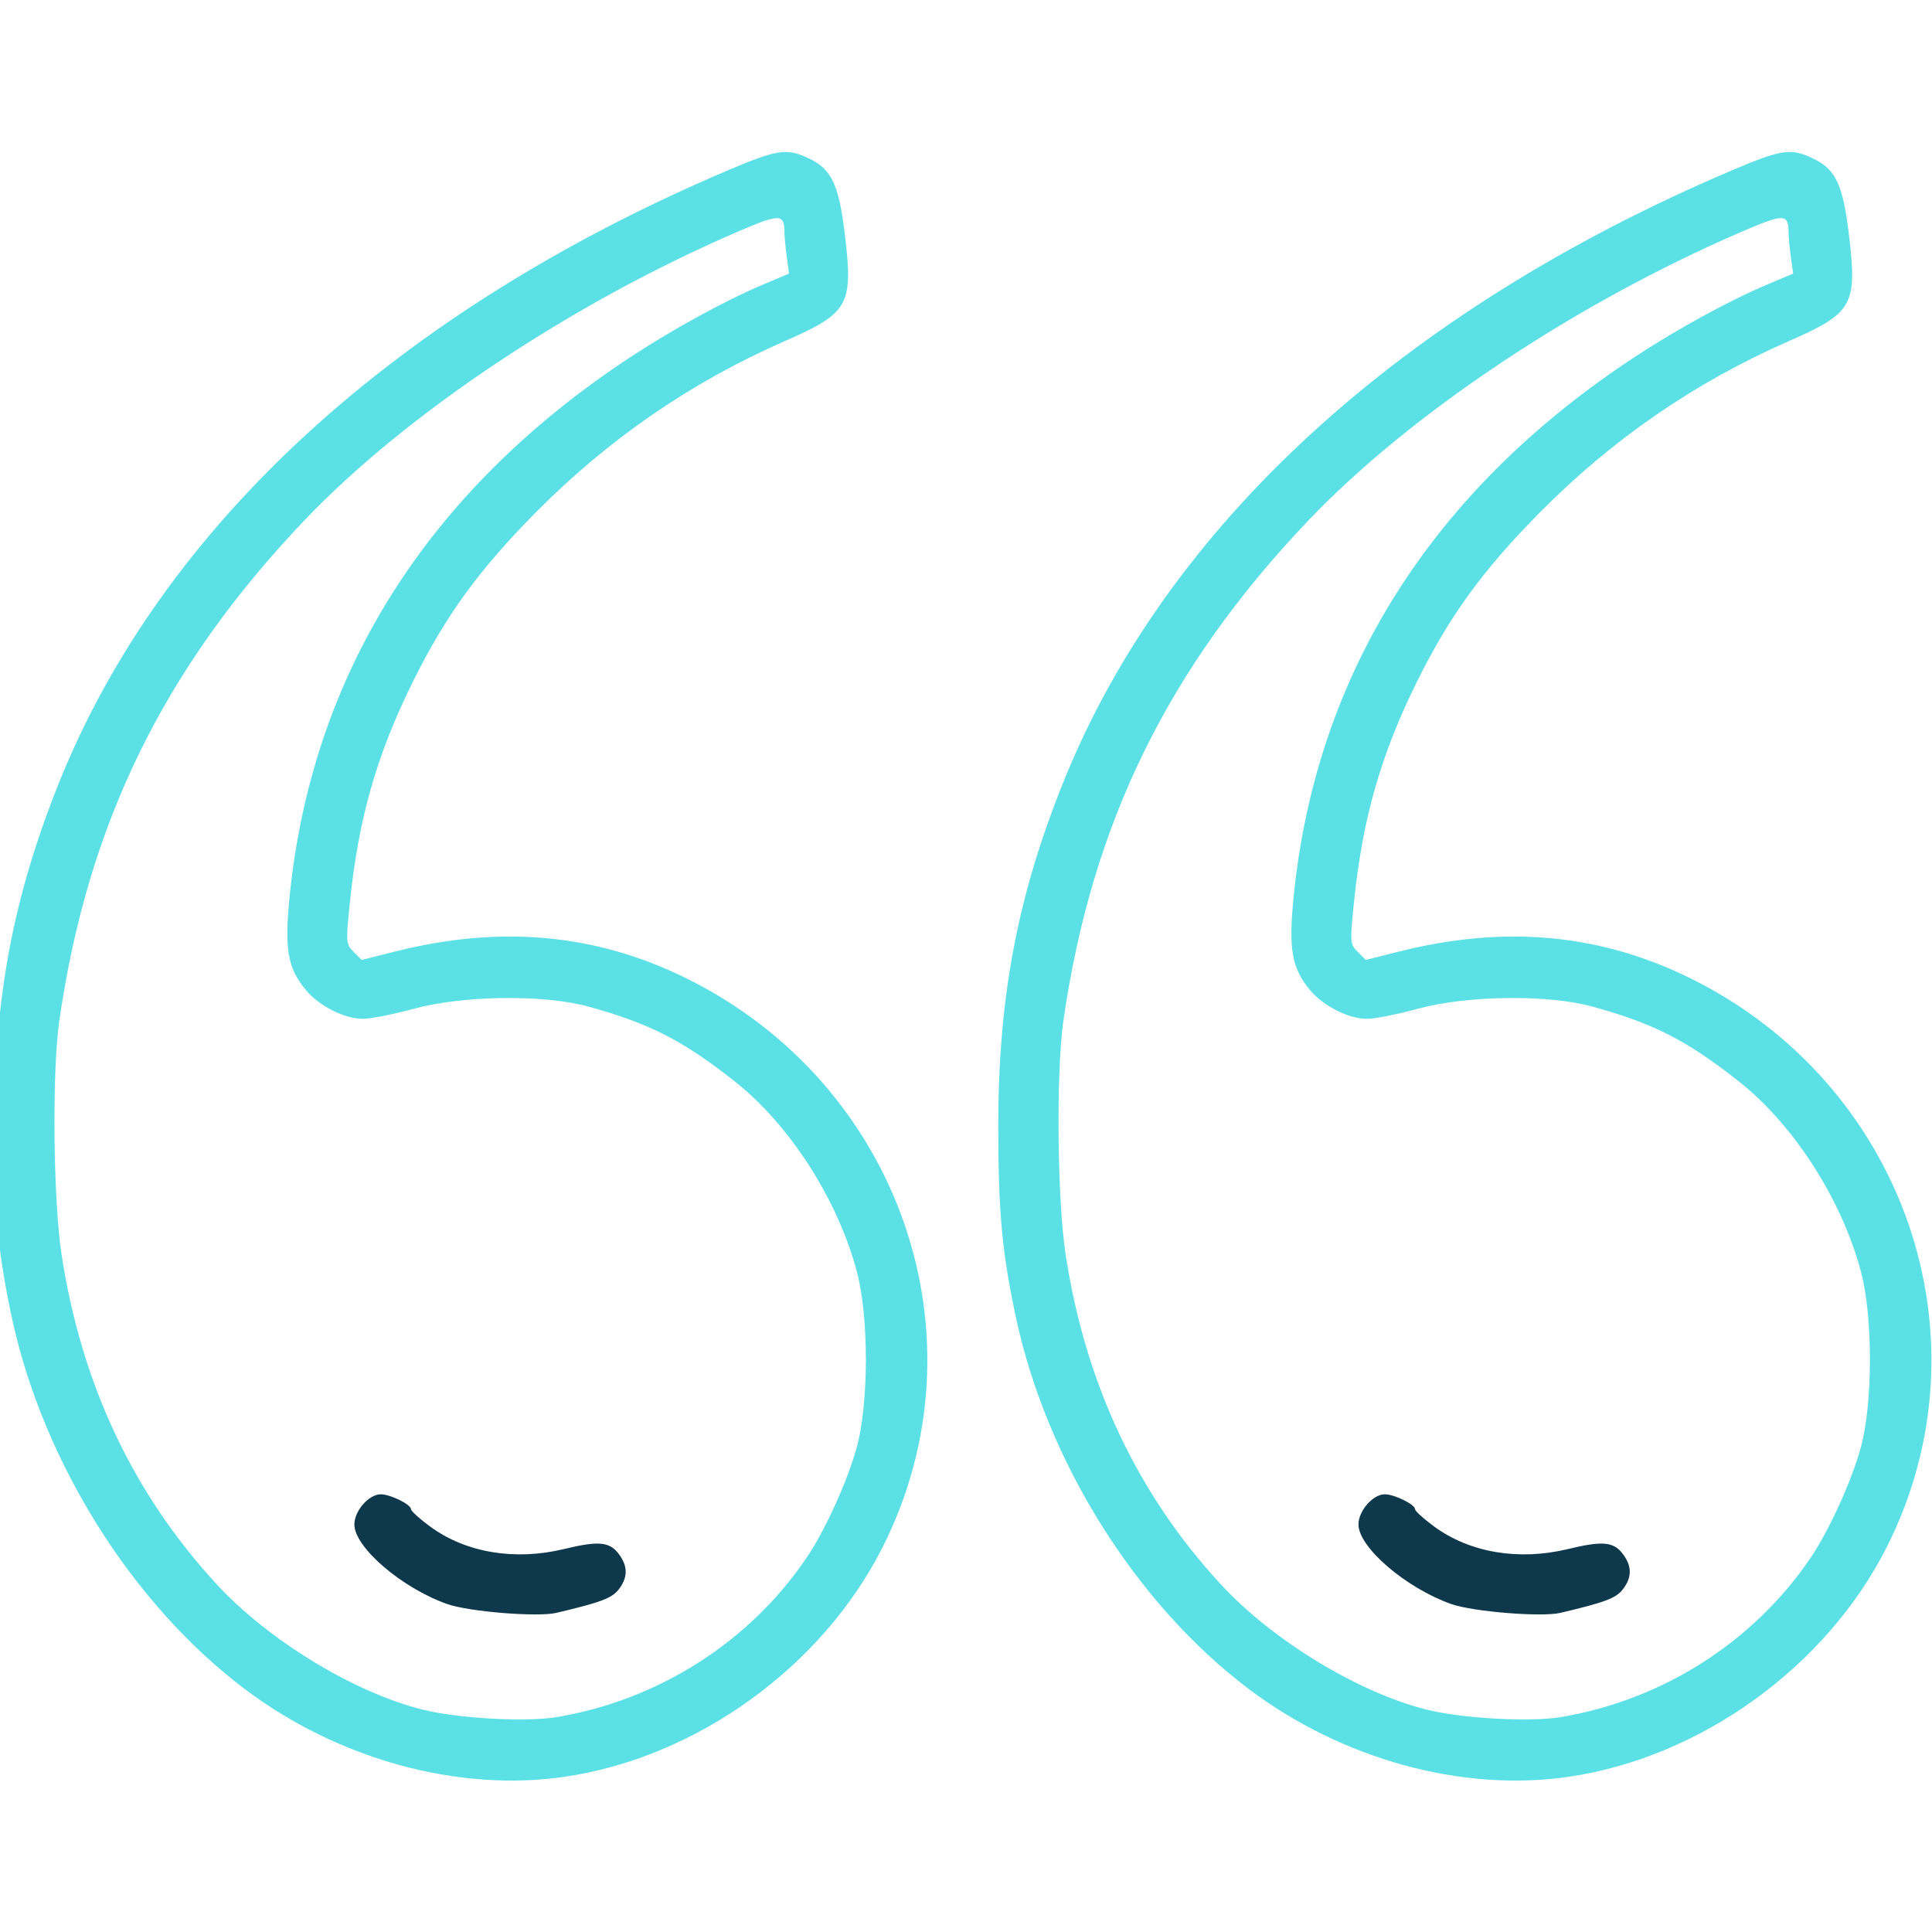 <svg width="50" height="50" viewBox="0 0 50 50" fill="none" xmlns="http://www.w3.org/2000/svg">
<g clip-path="url(#clip0_107_1035)">
<path fill-rule="evenodd" clip-rule="evenodd" d="M40.576 45.986C44.004 45.492 47.262 43.144 48.829 40.039C51.561 34.624 49.288 28.046 43.739 25.314C41.398 24.162 38.938 23.938 36.203 24.627L35.346 24.843L35.139 24.635C34.938 24.434 34.934 24.392 35.039 23.365C35.261 21.186 35.733 19.533 36.678 17.627C37.518 15.934 38.374 14.756 39.844 13.269C41.722 11.369 43.87 9.89 46.293 8.829C47.94 8.108 48.062 7.898 47.86 6.155C47.702 4.792 47.52 4.39 46.929 4.105C46.358 3.828 46.109 3.863 44.852 4.396C36.261 8.041 30.179 13.606 27.51 20.264C26.326 23.217 25.835 25.822 25.835 29.151C25.835 31.35 25.932 32.409 26.287 34.073C27.083 37.813 29.398 41.511 32.322 43.714C34.731 45.529 37.829 46.382 40.576 45.986ZM40.381 44.44C43.02 44.003 45.386 42.495 46.863 40.309C47.343 39.599 47.924 38.318 48.16 37.451C48.471 36.303 48.472 34.08 48.161 32.91C47.664 31.038 46.419 29.103 44.989 27.977C43.649 26.922 42.794 26.486 41.211 26.05C40.059 25.733 37.968 25.759 36.693 26.107C36.169 26.25 35.578 26.367 35.381 26.367C34.899 26.367 34.242 26.035 33.897 25.616C33.429 25.048 33.344 24.56 33.48 23.203C34.055 17.458 37.042 12.715 42.257 9.271C43.371 8.534 44.733 7.788 45.737 7.363L46.406 7.08L46.347 6.652C46.315 6.416 46.288 6.13 46.288 6.017C46.284 5.525 46.172 5.523 45.056 6.005C40.769 7.855 36.484 10.713 33.855 13.475C30.229 17.286 28.252 21.324 27.521 26.416C27.329 27.75 27.361 31.042 27.579 32.471C28.091 35.816 29.435 38.668 31.606 41.015C32.94 42.456 35.147 43.799 36.914 44.243C37.83 44.473 39.579 44.572 40.381 44.44Z" fill="#5be0e6"/>
<path d="M41.994 41.138C41.817 41.363 41.534 41.469 40.381 41.741C39.899 41.855 38.12 41.711 37.557 41.512C36.385 41.098 35.157 40.044 35.157 39.453C35.157 39.1 35.531 38.672 35.84 38.672C36.087 38.672 36.621 38.935 36.621 39.057C36.621 39.105 36.843 39.306 37.114 39.505C38.037 40.183 39.305 40.397 40.576 40.09C41.462 39.876 41.749 39.898 41.985 40.199C42.24 40.522 42.242 40.822 41.994 41.138Z" fill="#0E384C"/>
<path fill-rule="evenodd" clip-rule="evenodd" d="M14.591 45.986C18.019 45.492 21.277 43.144 22.843 40.039C25.576 34.624 23.302 28.046 17.753 25.314C15.412 24.162 12.953 23.938 10.218 24.627L9.361 24.843L9.153 24.635C8.952 24.434 8.949 24.392 9.054 23.365C9.275 21.186 9.748 19.533 10.693 17.627C11.533 15.934 12.388 14.756 13.858 13.269C15.737 11.369 17.885 9.89 20.307 8.829C21.954 8.108 22.077 7.898 21.875 6.155C21.717 4.792 21.535 4.39 20.944 4.105C20.373 3.828 20.123 3.863 18.866 4.396C10.275 8.041 4.193 13.606 1.524 20.264C0.341 23.217 -0.15 25.822 -0.15 29.151C-0.151 31.35 -0.053 32.409 0.301 34.073C1.098 37.813 3.413 41.511 6.337 43.714C8.746 45.529 11.843 46.382 14.591 45.986ZM14.396 44.44C17.035 44.003 19.401 42.495 20.878 40.309C21.358 39.599 21.939 38.318 22.174 37.451C22.486 36.303 22.487 34.08 22.176 32.91C21.678 31.038 20.434 29.103 19.004 27.977C17.664 26.922 16.809 26.486 15.226 26.05C14.074 25.733 11.982 25.759 10.708 26.107C10.184 26.25 9.593 26.367 9.396 26.367C8.913 26.367 8.257 26.035 7.911 25.616C7.443 25.048 7.359 24.56 7.495 23.203C8.069 17.458 11.057 12.715 16.271 9.271C17.386 8.534 18.747 7.788 19.752 7.363L20.42 7.08L20.362 6.652C20.33 6.416 20.303 6.13 20.302 6.017C20.299 5.525 20.187 5.523 19.071 6.005C14.784 7.855 10.499 10.713 7.87 13.475C4.244 17.286 2.267 21.324 1.535 26.416C1.344 27.75 1.376 31.042 1.594 32.471C2.106 35.816 3.45 38.668 5.621 41.015C6.955 42.456 9.162 43.799 10.929 44.243C11.845 44.473 13.594 44.572 14.396 44.44Z" fill="#5be0e6"/>
<path d="M16.009 41.138C15.831 41.363 15.549 41.469 14.396 41.741C13.913 41.855 12.134 41.711 11.572 41.512C10.399 41.098 9.171 40.044 9.171 39.453C9.171 39.1 9.546 38.672 9.855 38.672C10.102 38.672 10.636 38.935 10.636 39.057C10.636 39.105 10.858 39.306 11.129 39.505C12.051 40.183 13.32 40.397 14.591 40.09C15.477 39.876 15.764 39.898 16 40.199C16.254 40.522 16.257 40.822 16.009 41.138Z" fill="#0E384C"/>
</g>
<defs>
<clipPath id="clip0_107_1035">
<rect width="50" height="50" fill="white" transform="matrix(-1 0 0 -1 50 50)"/>
</clipPath>
</defs>
</svg>
